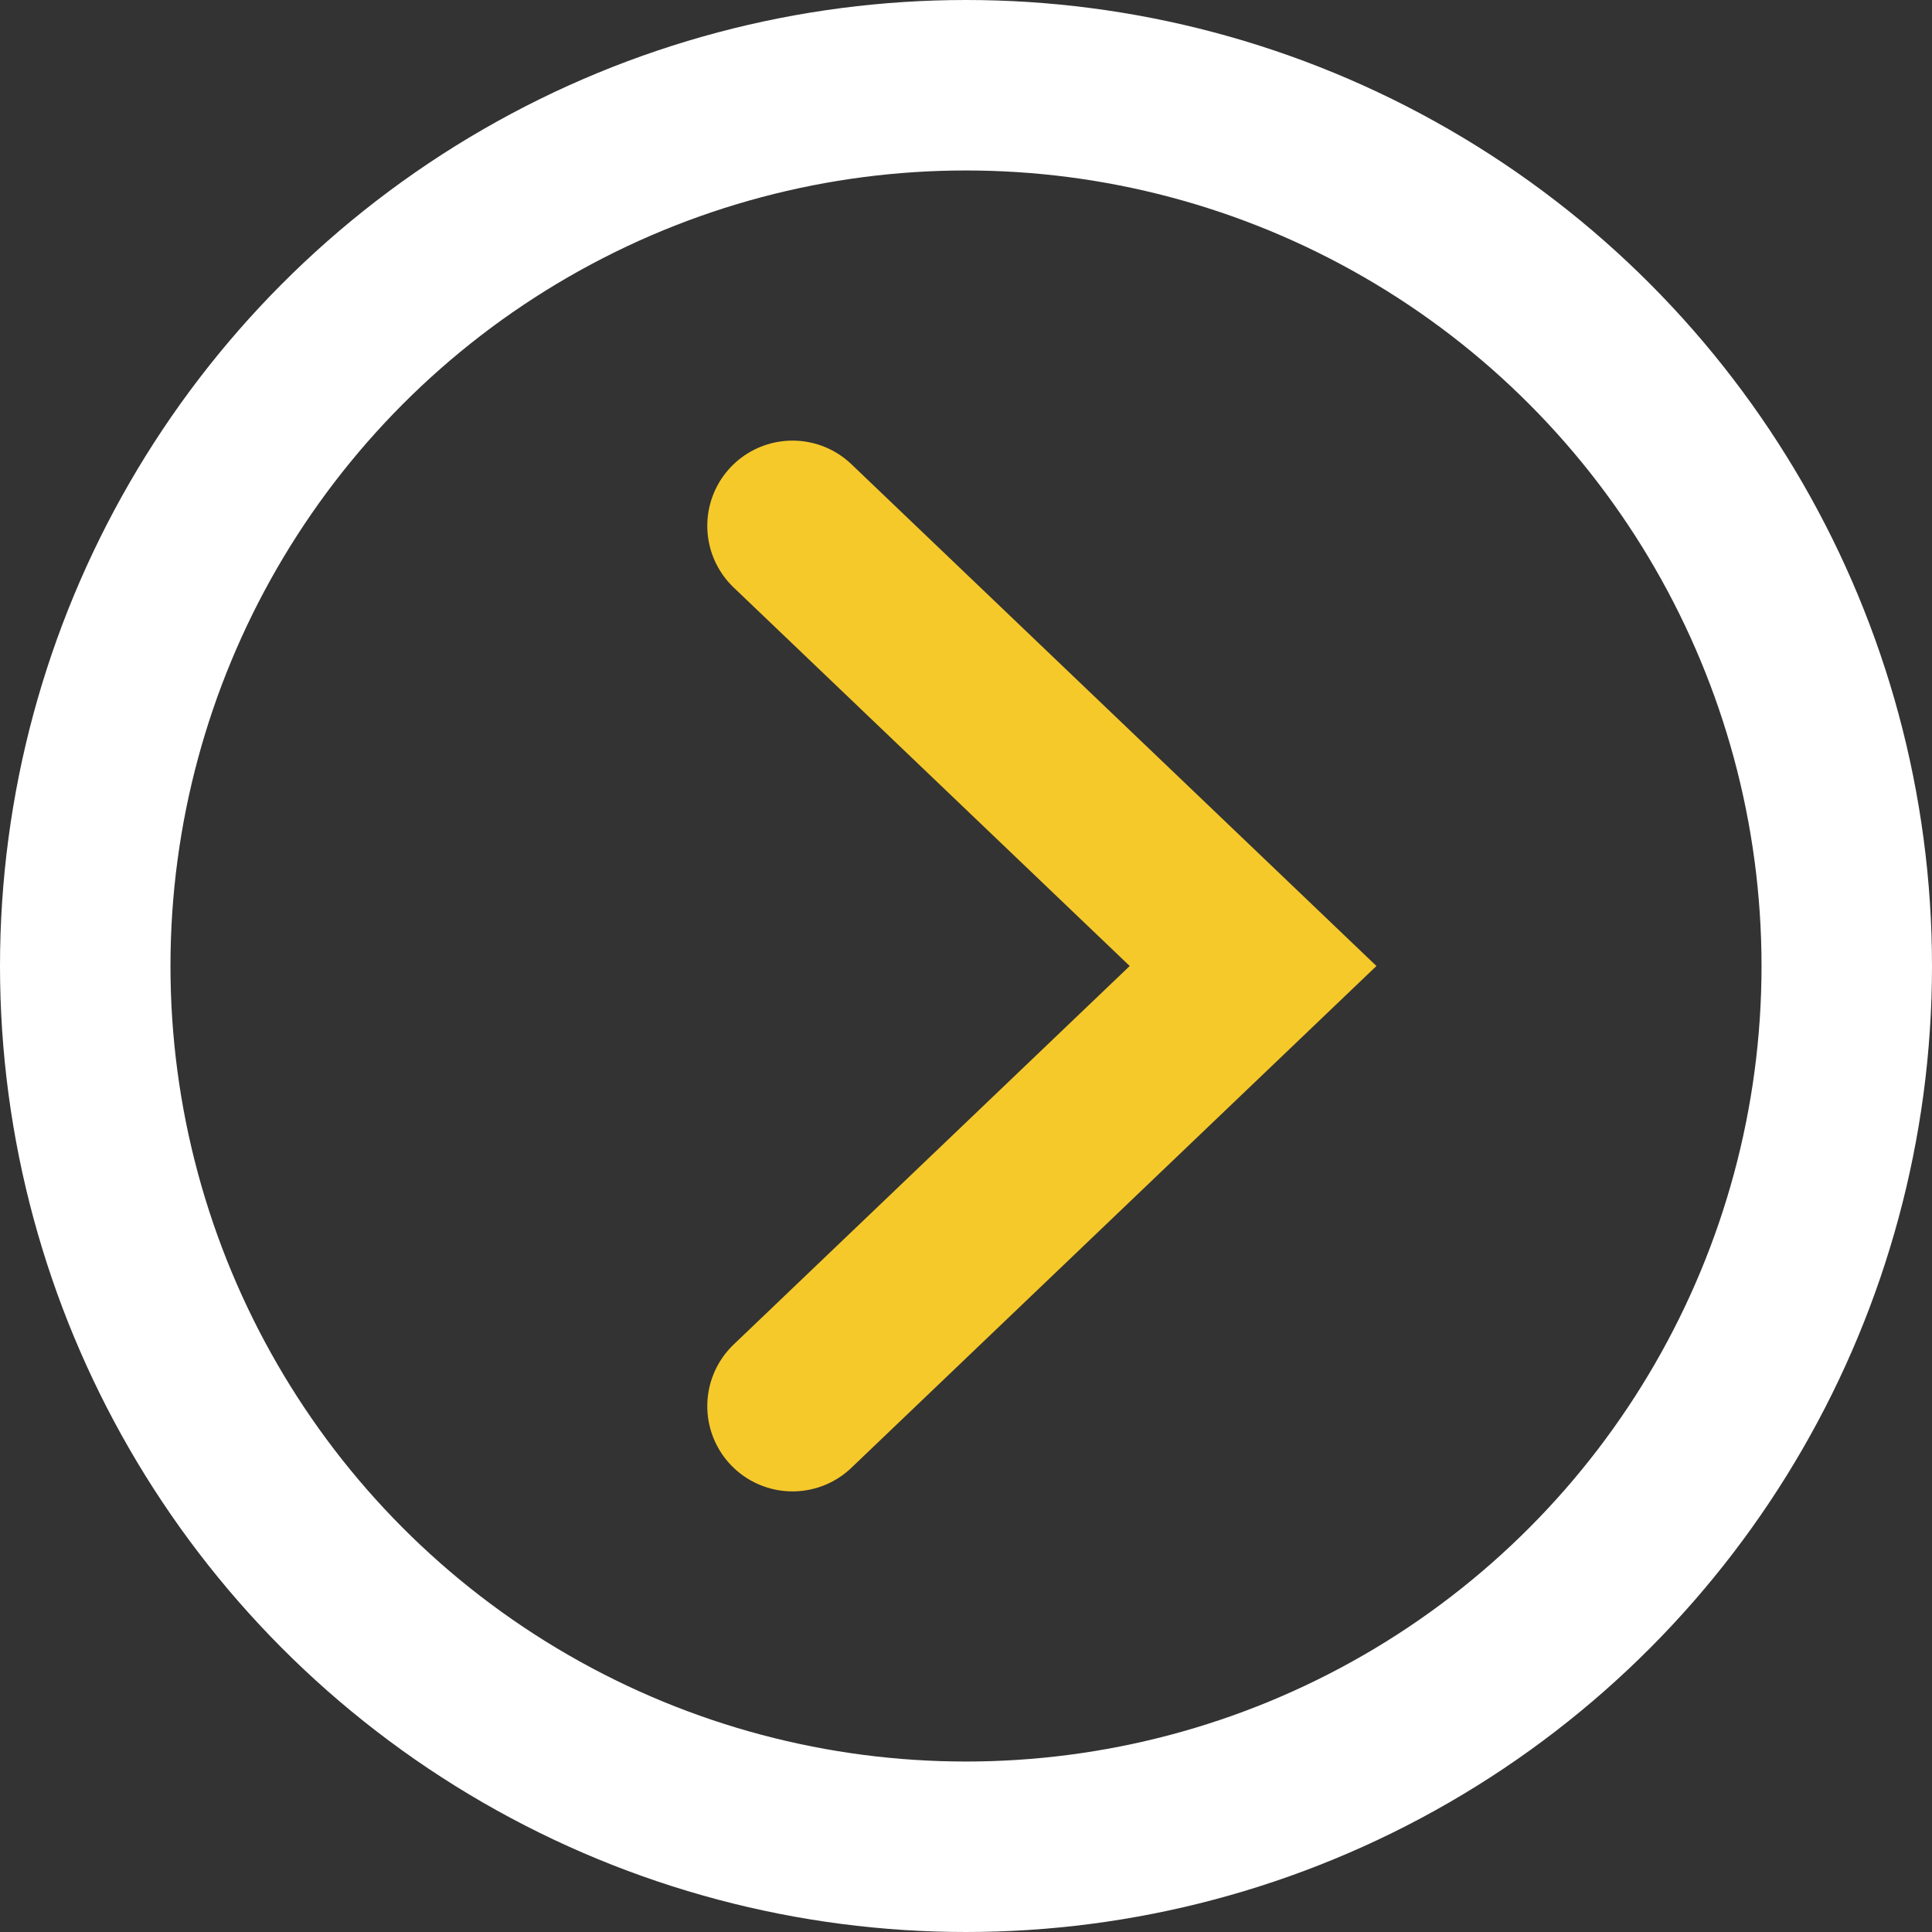 <svg xmlns="http://www.w3.org/2000/svg" width="34" height="34" viewBox="0 0 34 34">
  <rect x="0" y="0" width="34" height="34" fill="#333333" stroke="none"/>
  <g id="Gruppe_1" data-name="Gruppe 1" transform="translate(-354 -1160)">
    <path id="Pfad_1" data-name="Pfad 1" d="M511,1193.5l8.105,7.746L511,1208.992" transform="translate(-143.053 -24.246)" fill="none" stroke="#f6c92a" stroke-linecap="round" stroke-width="3"/>
    <g id="Ellipse_2" data-name="Ellipse 2" transform="translate(354 1160)" fill="none" stroke="#fff" stroke-width="3">
      <circle cx="17" cy="17" r="17" stroke="none"/>
      <circle cx="17" cy="17" r="15.5" fill="none"/>
    </g>
  </g>
</svg>
